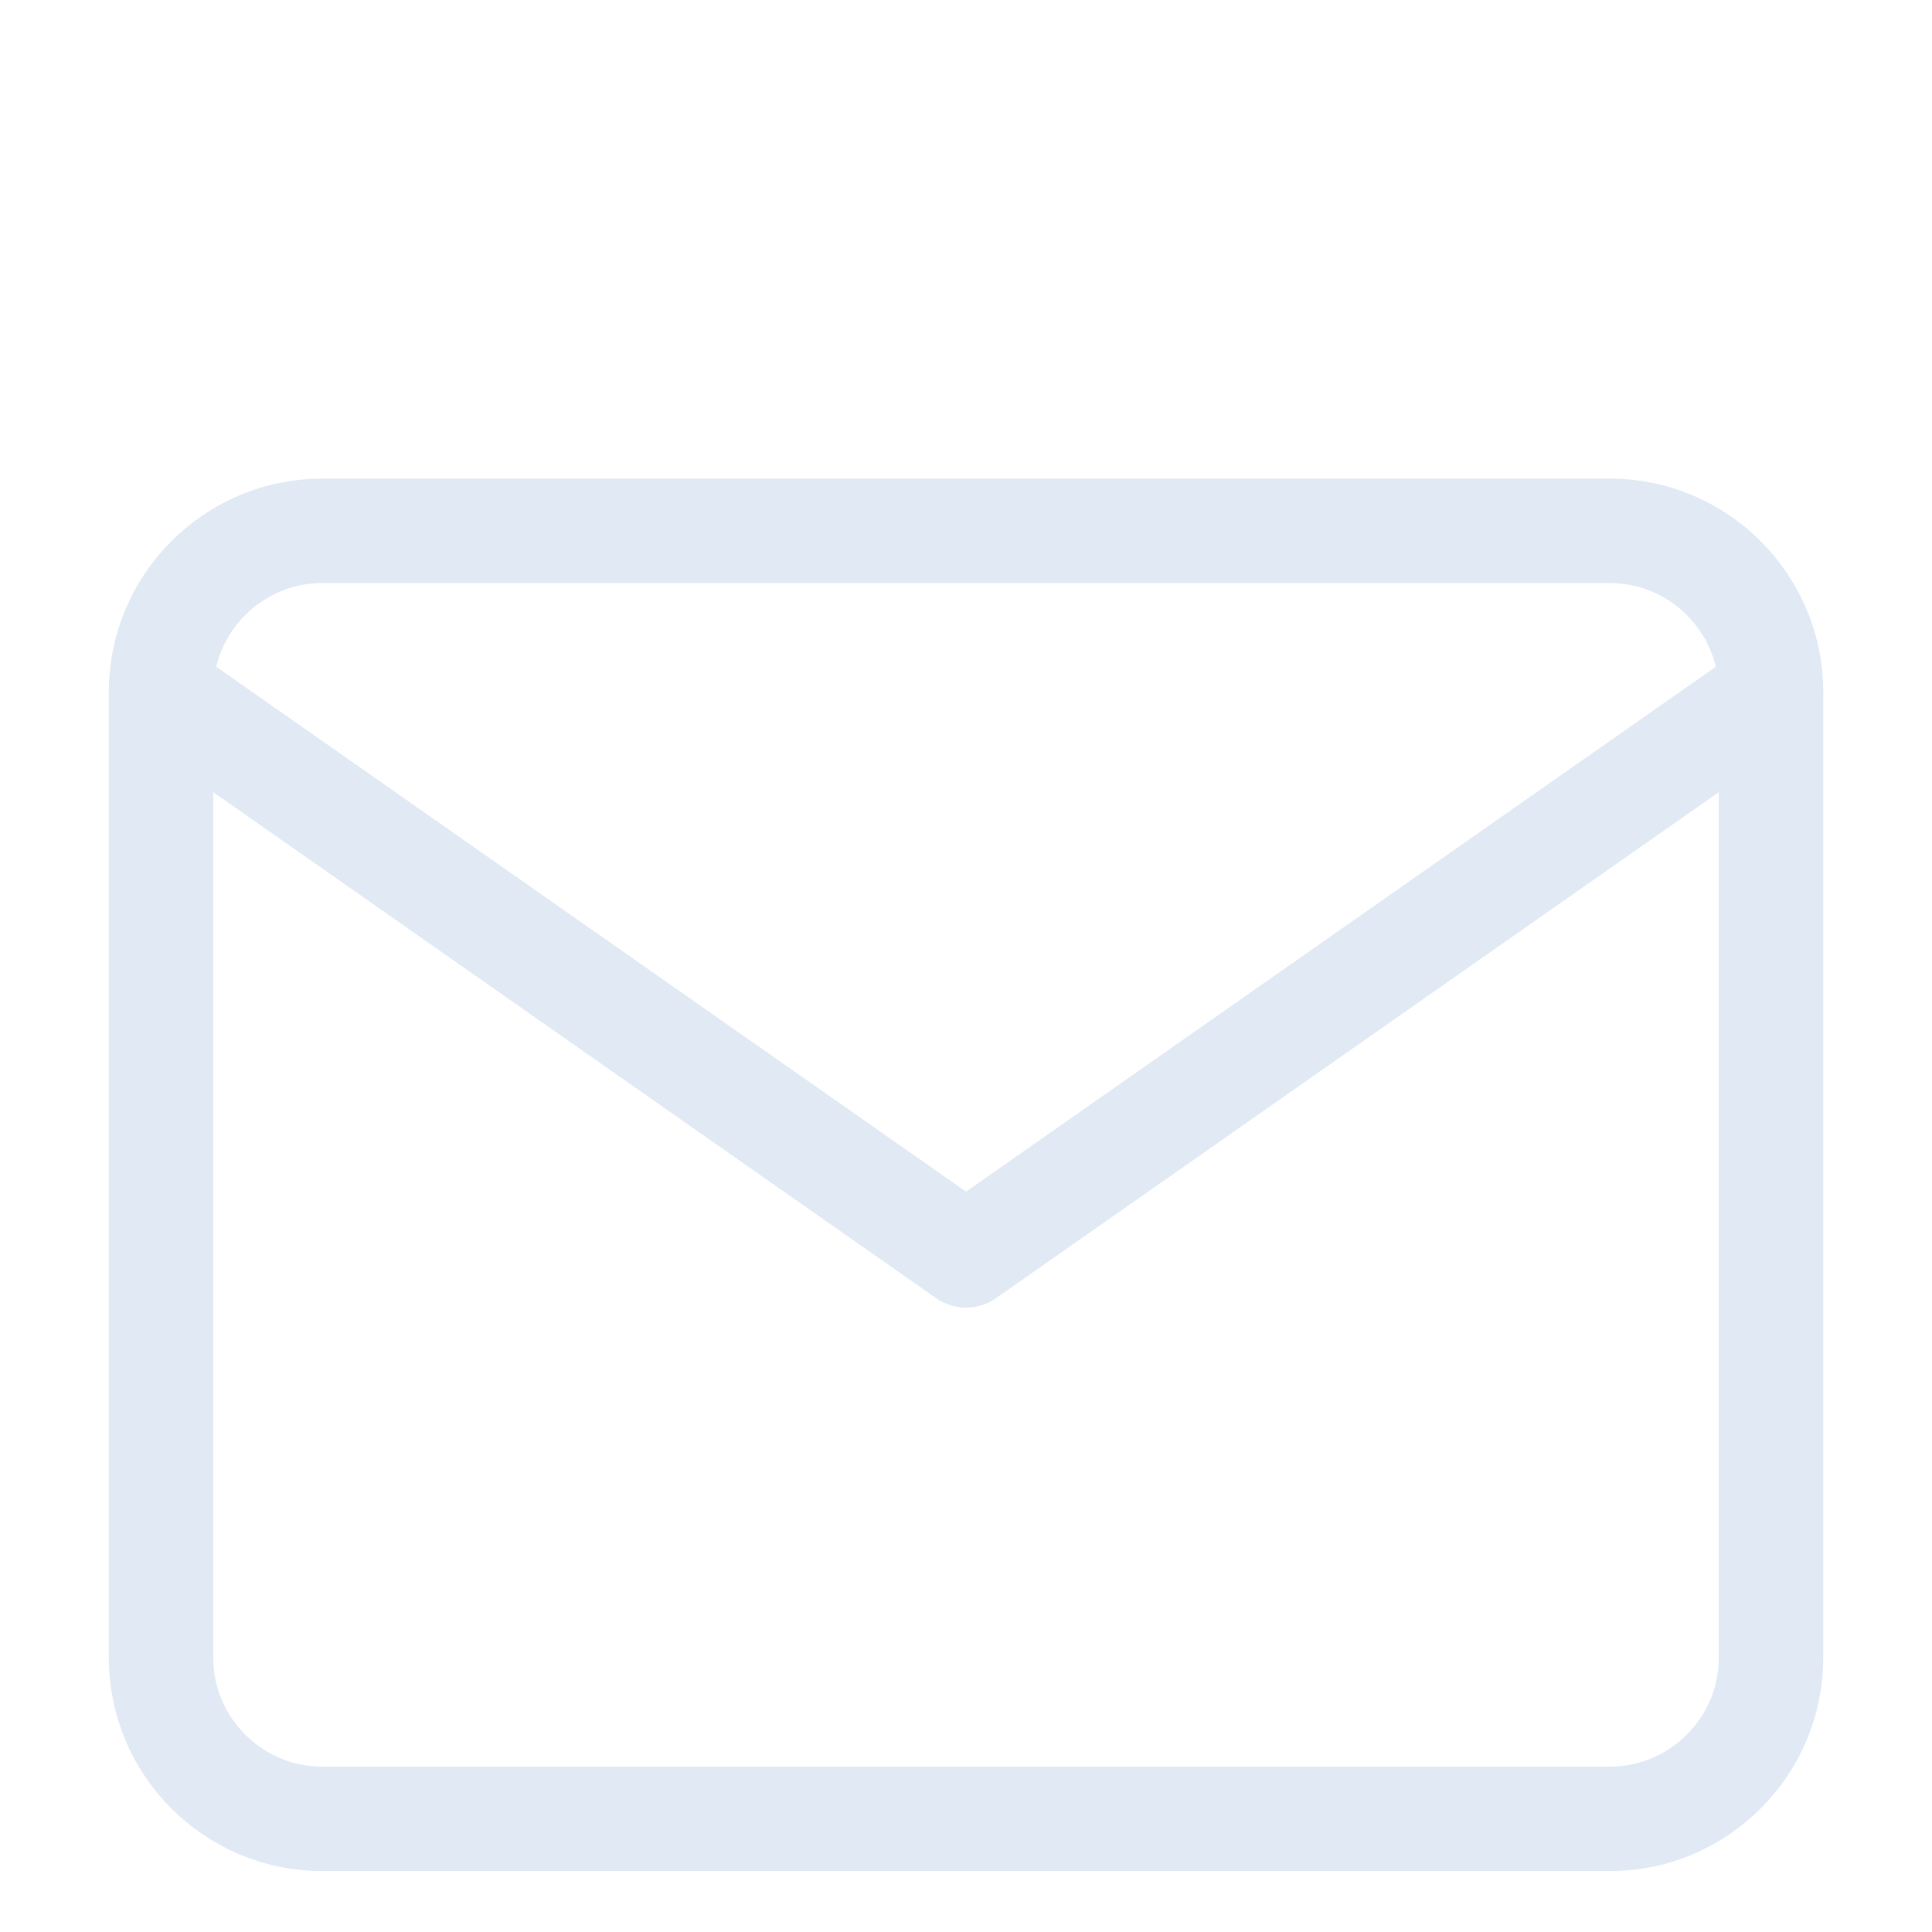<svg width="37" height="37" viewBox="0 0 37 37" fill="none" xmlns="http://www.w3.org/2000/svg">
<path d="M6.167 10.166H30.834C32.53 10.166 33.917 11.554 33.917 13.25V31.75C33.917 33.446 32.53 34.833 30.834 34.833H6.167C4.471 34.833 3.084 33.446 3.084 31.75V13.25C3.084 11.554 4.471 10.166 6.167 10.166Z" stroke="#E0E9F4" stroke-width="2" stroke-linecap="round" stroke-linejoin="round"/>
<path d="M33.917 13.25L18.501 24.042L3.084 13.25" stroke="#E0E9F4" stroke-width="2" stroke-linecap="round" stroke-linejoin="round"/>
</svg>
